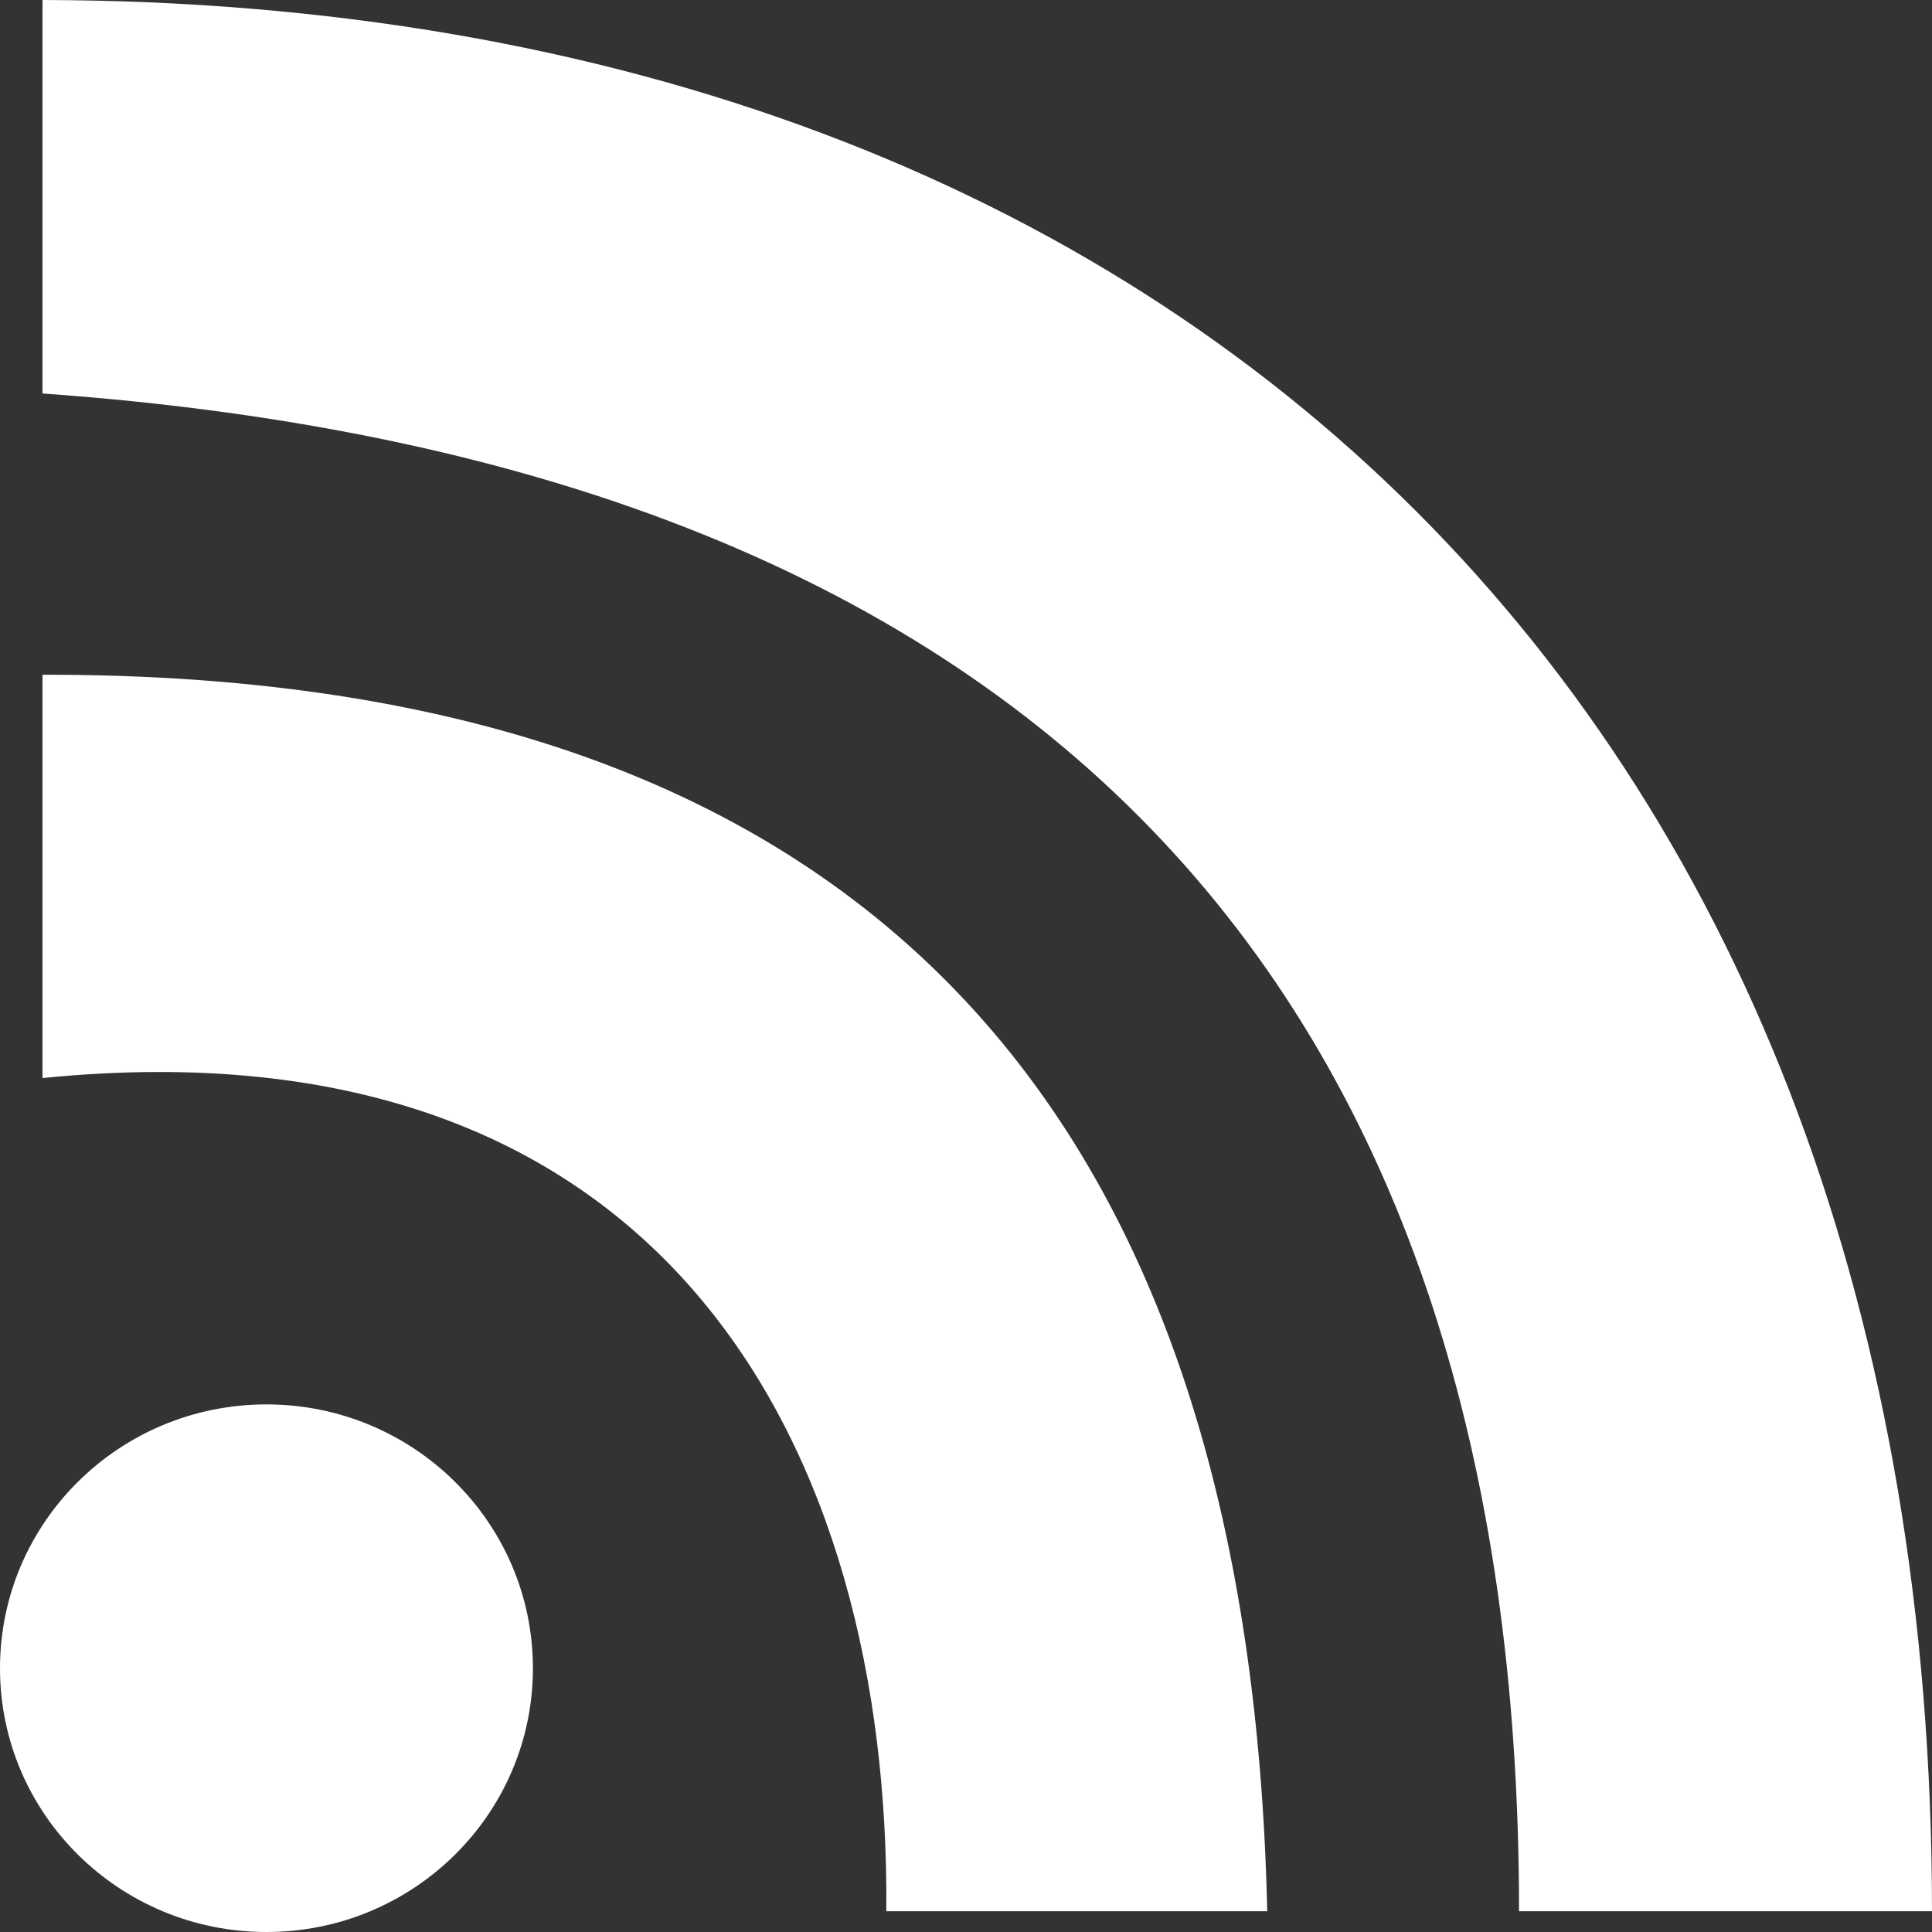 <?xml version="1.0" encoding="UTF-8"?>
<svg width="12px" height="12px" viewBox="0 0 12 12" version="1.1" xmlns="http://www.w3.org/2000/svg" xmlns:xlink="http://www.w3.org/1999/xlink">
    <rect x="0" y="0" width="12" height="12" fill="#333333" stroke="none"/>
    <!-- Generator: Sketch 50.2 (55047) - http://www.bohemiancoding.com/sketch -->
    <title>Shape</title>
    <desc>Created with Sketch.</desc>
    <defs></defs>
    <g id="Sivupohjat" stroke="none" stroke-width="1" fill="none" fill-rule="evenodd">
        <g id="artikkelilista-pääkuvalla-ja-ingressillä-xl" transform="translate(-1339, -452)" fill="#FFFFFF" fill-rule="nonzero">
            <g id="julkaisut" transform="translate(1254, 443)">
                <path d="M92.871,20.871 C92.766,16.213 90.669,13.18 85.264,13.191 L85.264,15.696 C89.159,15.305 90.53,18.026 90.505,20.871 L92.871,20.871 Z M86.655,17.723 C87.569,17.723 88.31,18.457 88.31,19.362 C88.31,20.267 87.569,21 86.655,21 C85.741,21 85,20.267 85,19.362 C85,18.457 85.741,17.723 86.655,17.723 Z M97,20.871 L94.435,20.871 C94.435,15.257 91.581,11.893 85.264,11.444 L85.264,9 C92.39,9.015 96.997,13.514 97,20.871 Z" id="Shape"></path>
            </g>
        </g>
    </g>
</svg>